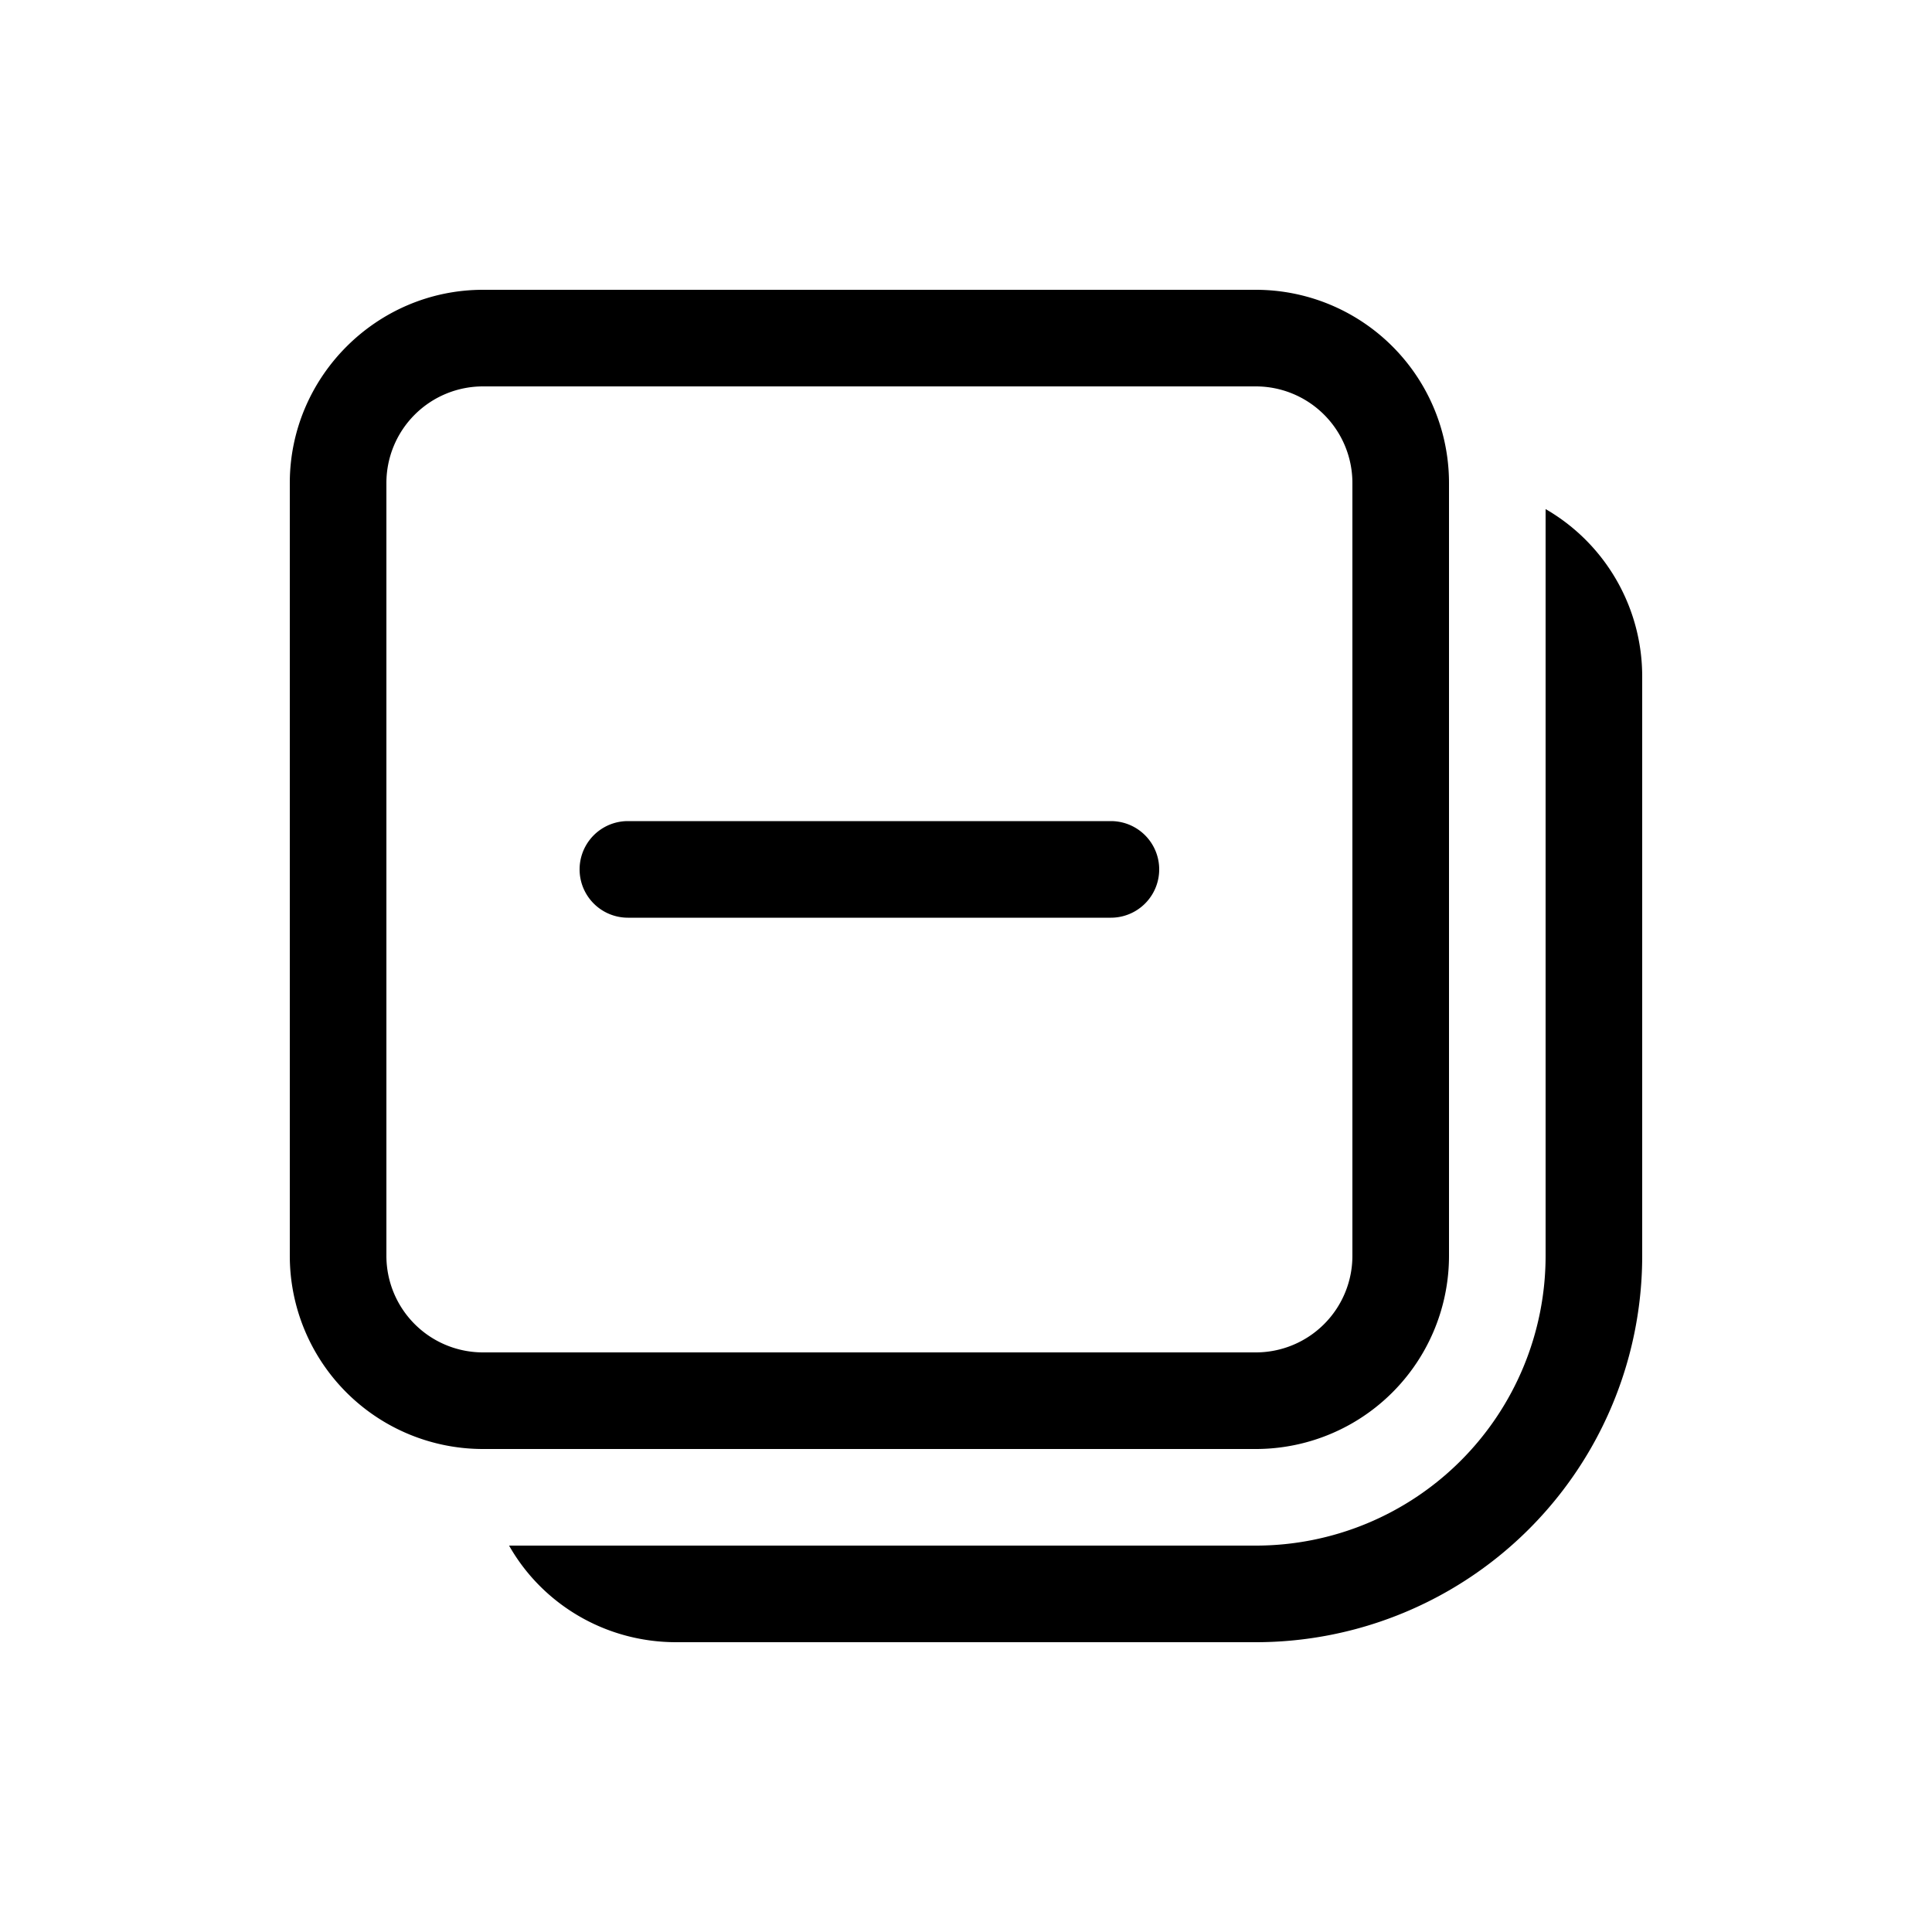 <svg width="20" height="20" viewBox="0 0 20 20" xmlns="http://www.w3.org/2000/svg"><path d="M16 5.27V13a3 3 0 0 1-3 3H5.27c.34.6.99 1 1.73 1h6a4 4 0 0 0 4-4V7a2 2 0 0 0-1-1.73ZM11.5 9.5a.5.5 0 0 0 0-1h-5a.5.5 0 1 0 0 1h5ZM13 3a2 2 0 0 1 2 2v8a2 2 0 0 1-2 2H5a2 2 0 0 1-2-2V5c0-1.1.9-2 2-2h8Zm1 2a1 1 0 0 0-1-1H5a1 1 0 0 0-1 1v8a1 1 0 0 0 1 1h8a1 1 0 0 0 1-1V5Z"/></svg>